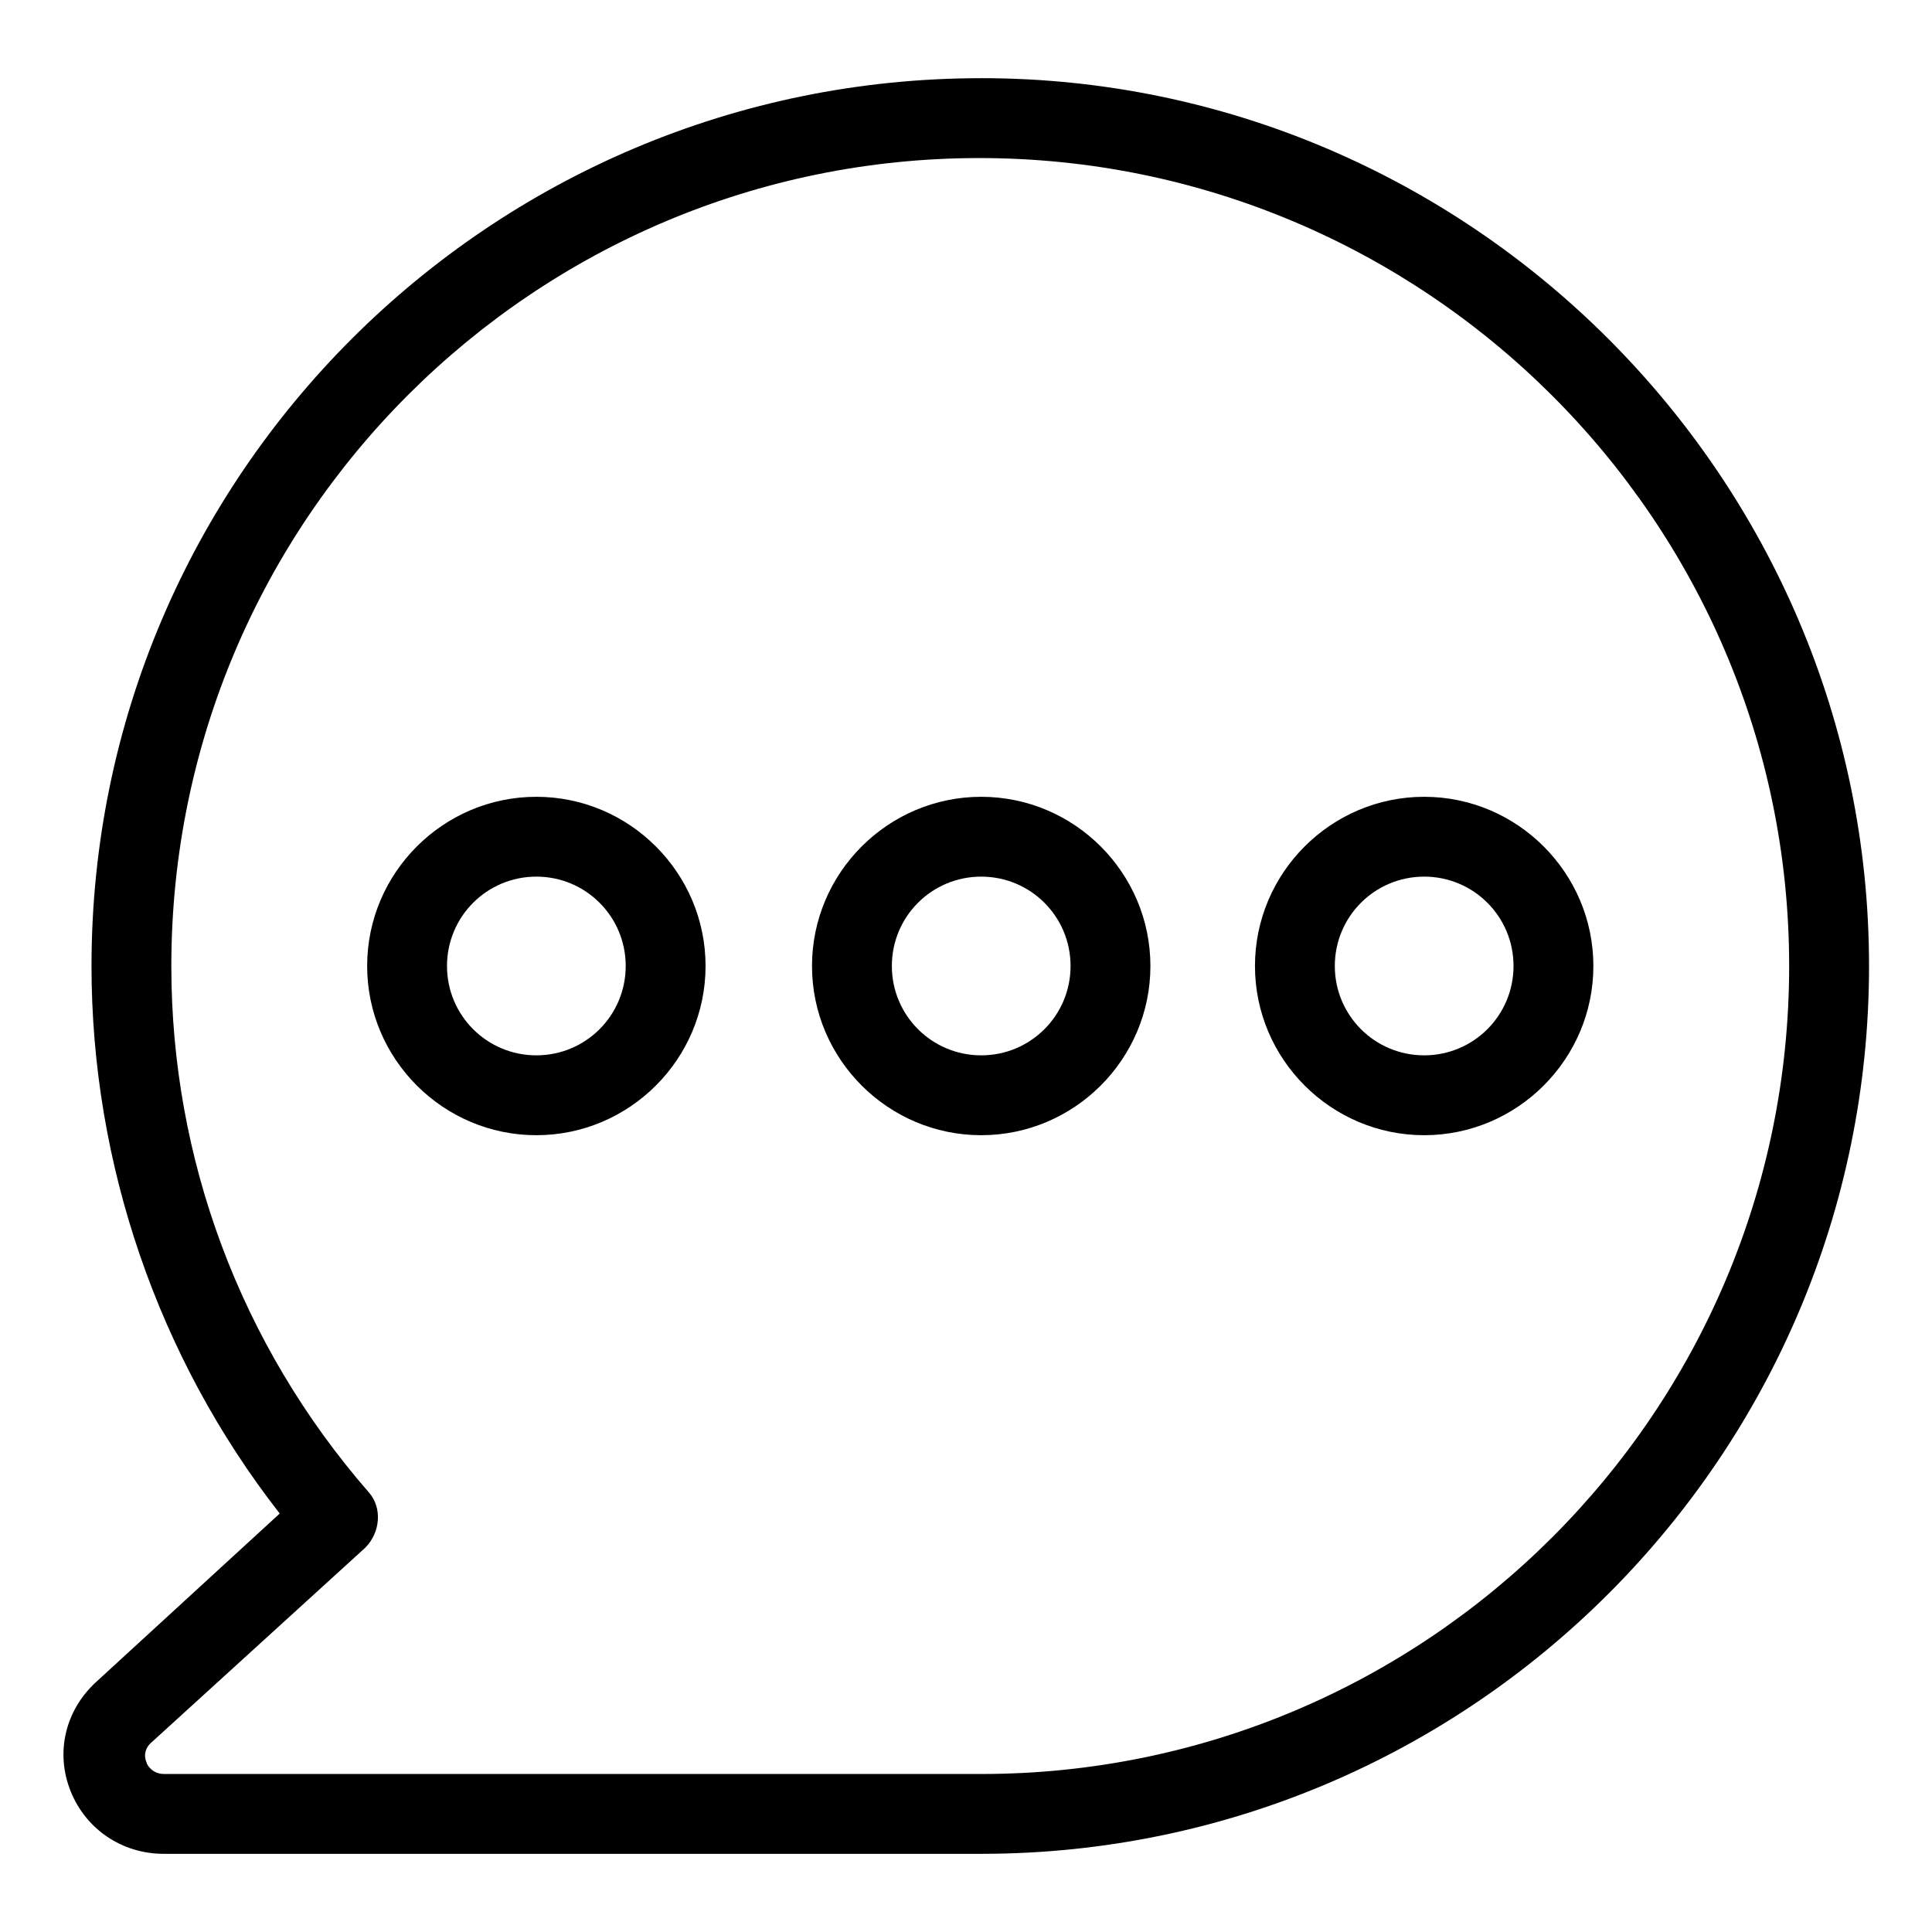 <?xml version="1.0" encoding="UTF-8"?>
<!-- Uploaded to: ICON Repo, www.svgrepo.com, Generator: ICON Repo Mixer Tools -->
<svg fill="#000000" width="800px" height="800px" version="1.1" viewBox="144 144 512 512" xmlns="http://www.w3.org/2000/svg">
 <g>
  <path d="m404.03 164.72c-129.98 0-235.78 105.3-235.78 235.28 0 52.395 17.633 103.79 49.879 145.1l-48.871 44.84c-8.062 7.559-10.578 18.641-6.551 28.719 4.031 10.078 13.602 16.625 24.688 16.625h216.64c129.98 0 235.28-105.8 235.28-235.28 0.004-129.48-105.8-235.29-235.28-235.29zm0 449.4h-216.64c-3.023 0-4.535-2.519-4.535-3.023-0.504-1.008-1.008-3.527 1.512-5.543l56.426-51.387c4.031-4.031 4.535-10.578 1.008-14.609-34.258-39.297-52.395-88.672-52.395-139.55 0-118.39 96.227-214.12 214.12-214.12 117.89-0.004 214.62 95.719 214.62 214.12 0 118.39-96.227 214.12-214.12 214.12z"/>
  <path d="m286.14 355.16c-24.688 0-44.84 20.152-44.84 44.84s20.152 44.84 44.84 44.84 44.84-20.152 44.84-44.84-20.152-44.84-44.84-44.84zm0 68.516c-13.098 0-23.68-10.578-23.68-23.68 0-13.098 10.578-23.68 23.68-23.68 13.098 0 23.68 10.578 23.68 23.68 0 13.102-10.578 23.68-23.68 23.68z"/>
  <path d="m404.03 355.16c-24.688 0-44.84 20.152-44.84 44.84s20.152 44.84 44.84 44.84 44.84-20.152 44.84-44.84-20.152-44.84-44.84-44.84zm0 68.516c-13.098 0-23.68-10.578-23.68-23.68 0-13.098 10.578-23.68 23.68-23.68 13.098 0 23.68 10.578 23.68 23.68 0 13.102-10.578 23.68-23.68 23.68z"/>
  <path d="m521.42 355.16c-24.688 0-44.84 20.152-44.84 44.84s20.152 44.84 44.84 44.84 44.84-20.152 44.84-44.84c-0.004-24.688-20.156-44.84-44.84-44.84zm0 68.516c-13.098 0-23.68-10.578-23.68-23.68 0-13.098 10.578-23.68 23.68-23.68 13.098 0 23.68 10.578 23.68 23.68-0.004 13.102-10.582 23.68-23.68 23.68z"/>
 </g>
</svg>